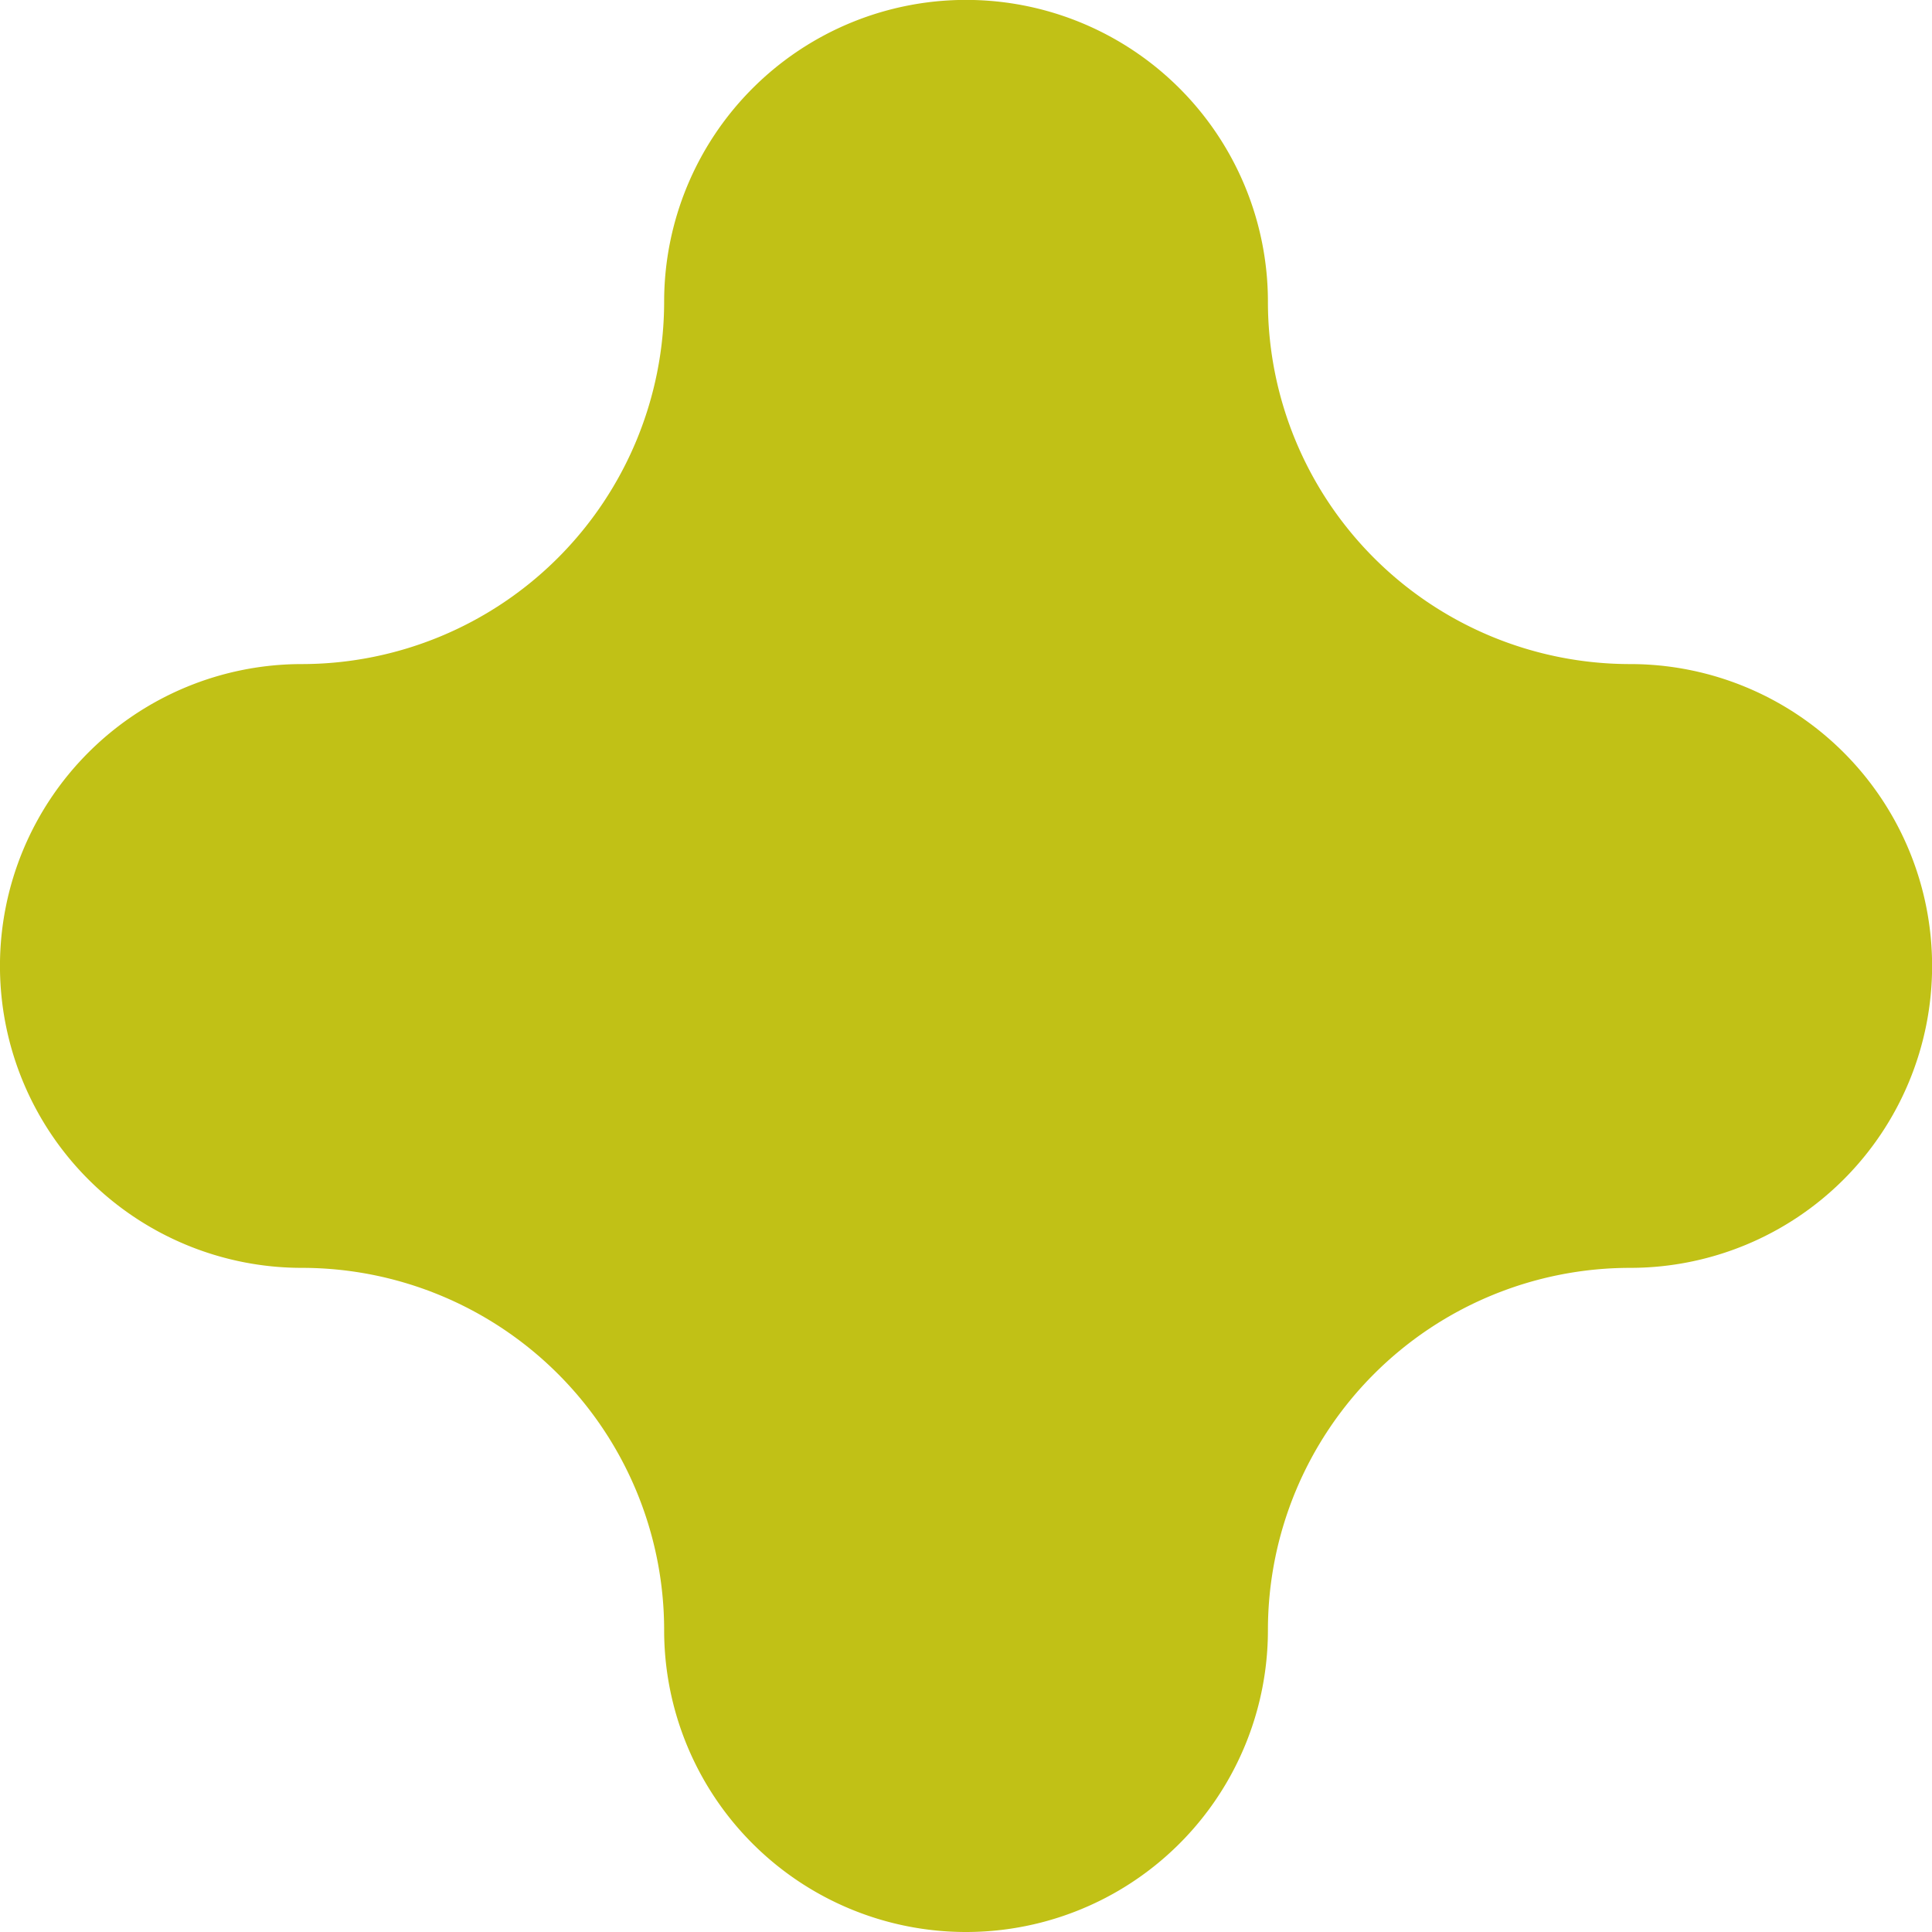 <svg xmlns="http://www.w3.org/2000/svg" width="29.864" height="29.864" viewBox="0 0 29.864 29.864">
  <path id="Tracé_621" data-name="Tracé 621" d="M969.635,337.041a4.666,4.666,0,0,1-4.666-4.666,5.6,5.6,0,0,0-5.6-5.6,4.666,4.666,0,1,1,0-9.333,5.605,5.605,0,0,0,5.6-5.6,4.666,4.666,0,0,1,9.333,0,5.6,5.6,0,0,0,5.6,5.6,4.666,4.666,0,0,1,0,9.333,5.6,5.6,0,0,0-5.6,5.6A4.666,4.666,0,0,1,969.635,337.041Z" transform="translate(-954.703 -307.177)" fill="#c1c116"/>
</svg>
